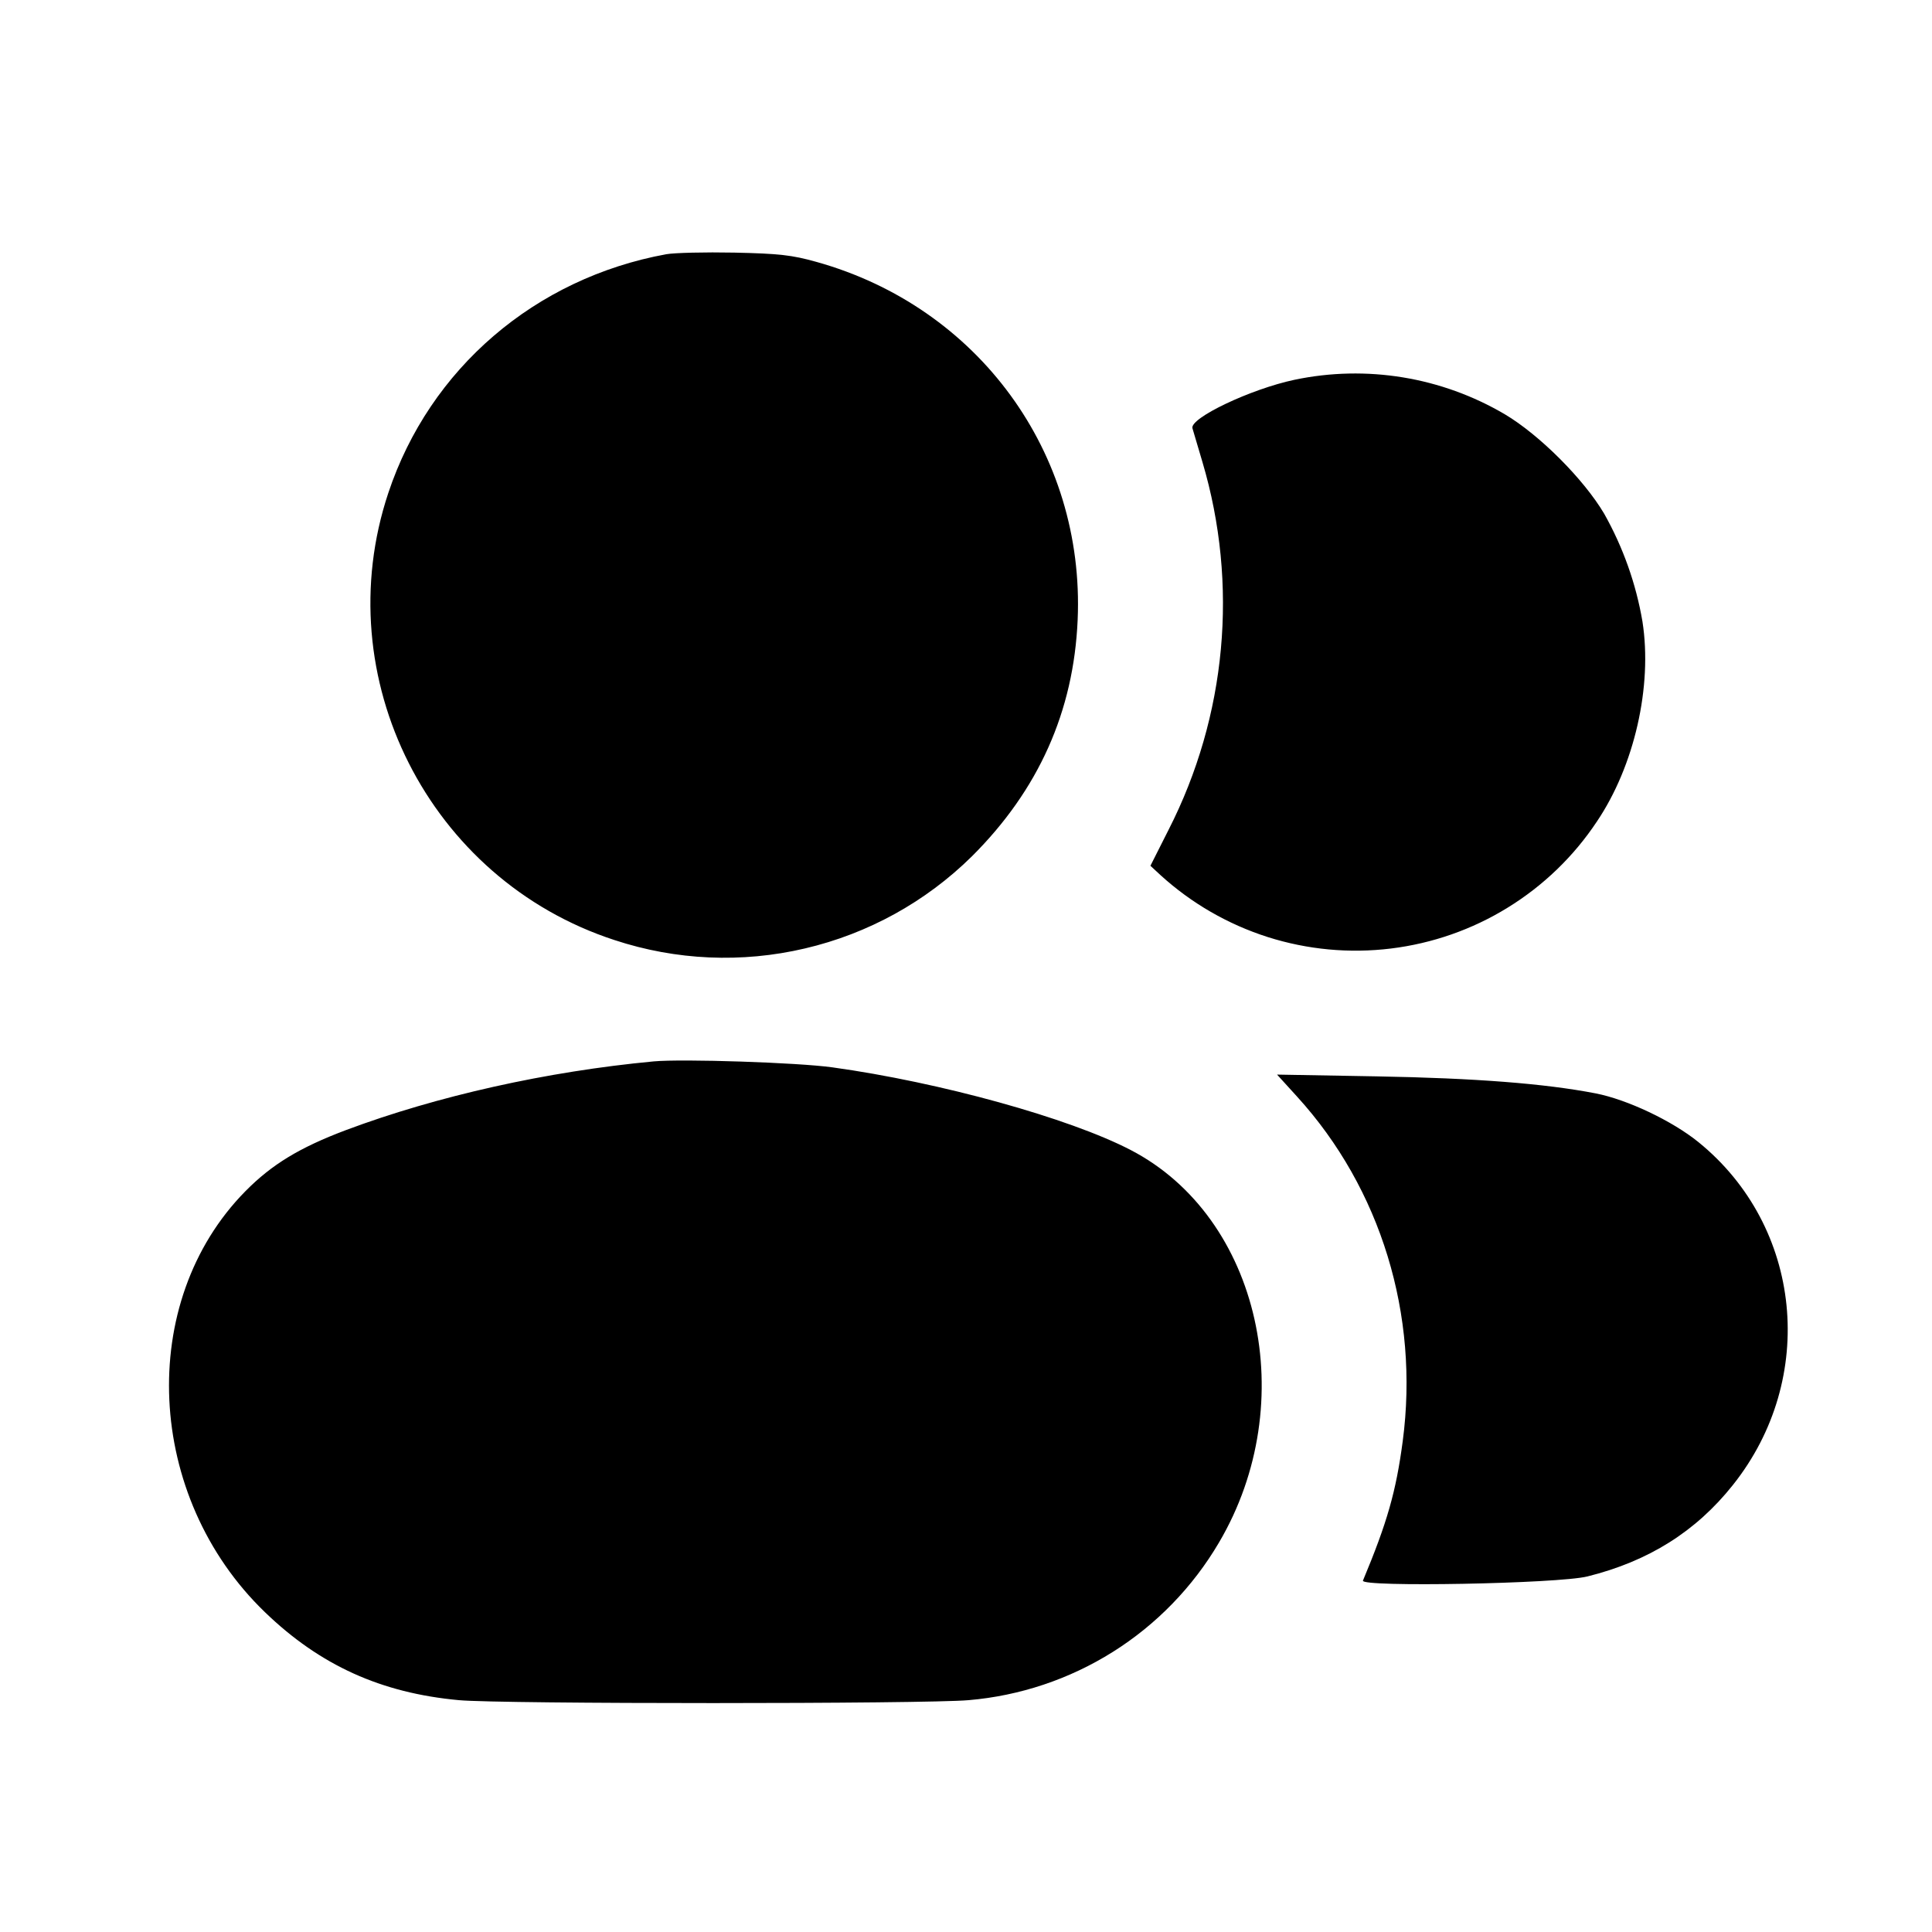 <svg width="24" height="24" viewBox="0 0 24 24" fill="none" xmlns="http://www.w3.org/2000/svg">
<path d="M8.277 3.158C6.647 3.456 5.338 4.579 4.824 6.123C4.059 8.417 5.329 10.927 7.634 11.678C8.398 11.93 9.216 11.966 9.999 11.782C10.782 11.599 11.499 11.204 12.072 10.639C12.901 9.814 13.338 8.838 13.387 7.7C13.477 5.627 12.153 3.814 10.141 3.253C9.838 3.168 9.675 3.15 9.12 3.138C8.757 3.131 8.378 3.14 8.277 3.158ZM16.08 4.718C15.536 4.833 14.777 5.194 14.813 5.32L14.937 5.739C15.388 7.259 15.237 8.895 14.517 10.307L14.291 10.755L14.415 10.87C14.799 11.22 15.253 11.482 15.747 11.64C16.241 11.797 16.763 11.846 17.278 11.783C17.793 11.72 18.288 11.547 18.729 11.275C19.171 11.003 19.549 10.639 19.836 10.207C20.303 9.516 20.529 8.525 20.403 7.72C20.323 7.25 20.162 6.798 19.928 6.382C19.674 5.952 19.123 5.401 18.693 5.146C17.906 4.683 16.974 4.53 16.08 4.718ZM8.12 13.185C6.792 13.31 5.428 13.615 4.296 14.039C3.723 14.255 3.378 14.464 3.049 14.797C1.692 16.173 1.804 18.593 3.291 20.027C3.975 20.687 4.733 21.031 5.7 21.12C6.221 21.169 11.497 21.168 12.032 21.12C12.669 21.066 13.284 20.86 13.825 20.52C14.366 20.18 14.818 19.714 15.142 19.163C16.17 17.421 15.654 15.122 14.048 14.287C13.284 13.889 11.677 13.444 10.34 13.259C9.909 13.199 8.476 13.152 8.12 13.185ZM16.115 13.625C17.153 14.766 17.633 16.333 17.425 17.904C17.342 18.53 17.232 18.914 16.931 19.635C16.895 19.719 19.356 19.674 19.72 19.583C20.48 19.394 21.068 19.024 21.526 18.448C22.581 17.124 22.391 15.236 21.099 14.188C20.772 13.923 20.215 13.659 19.82 13.582C19.188 13.46 18.327 13.393 17.102 13.371L15.864 13.349L16.115 13.625Z" fill="black"/>
</svg>

